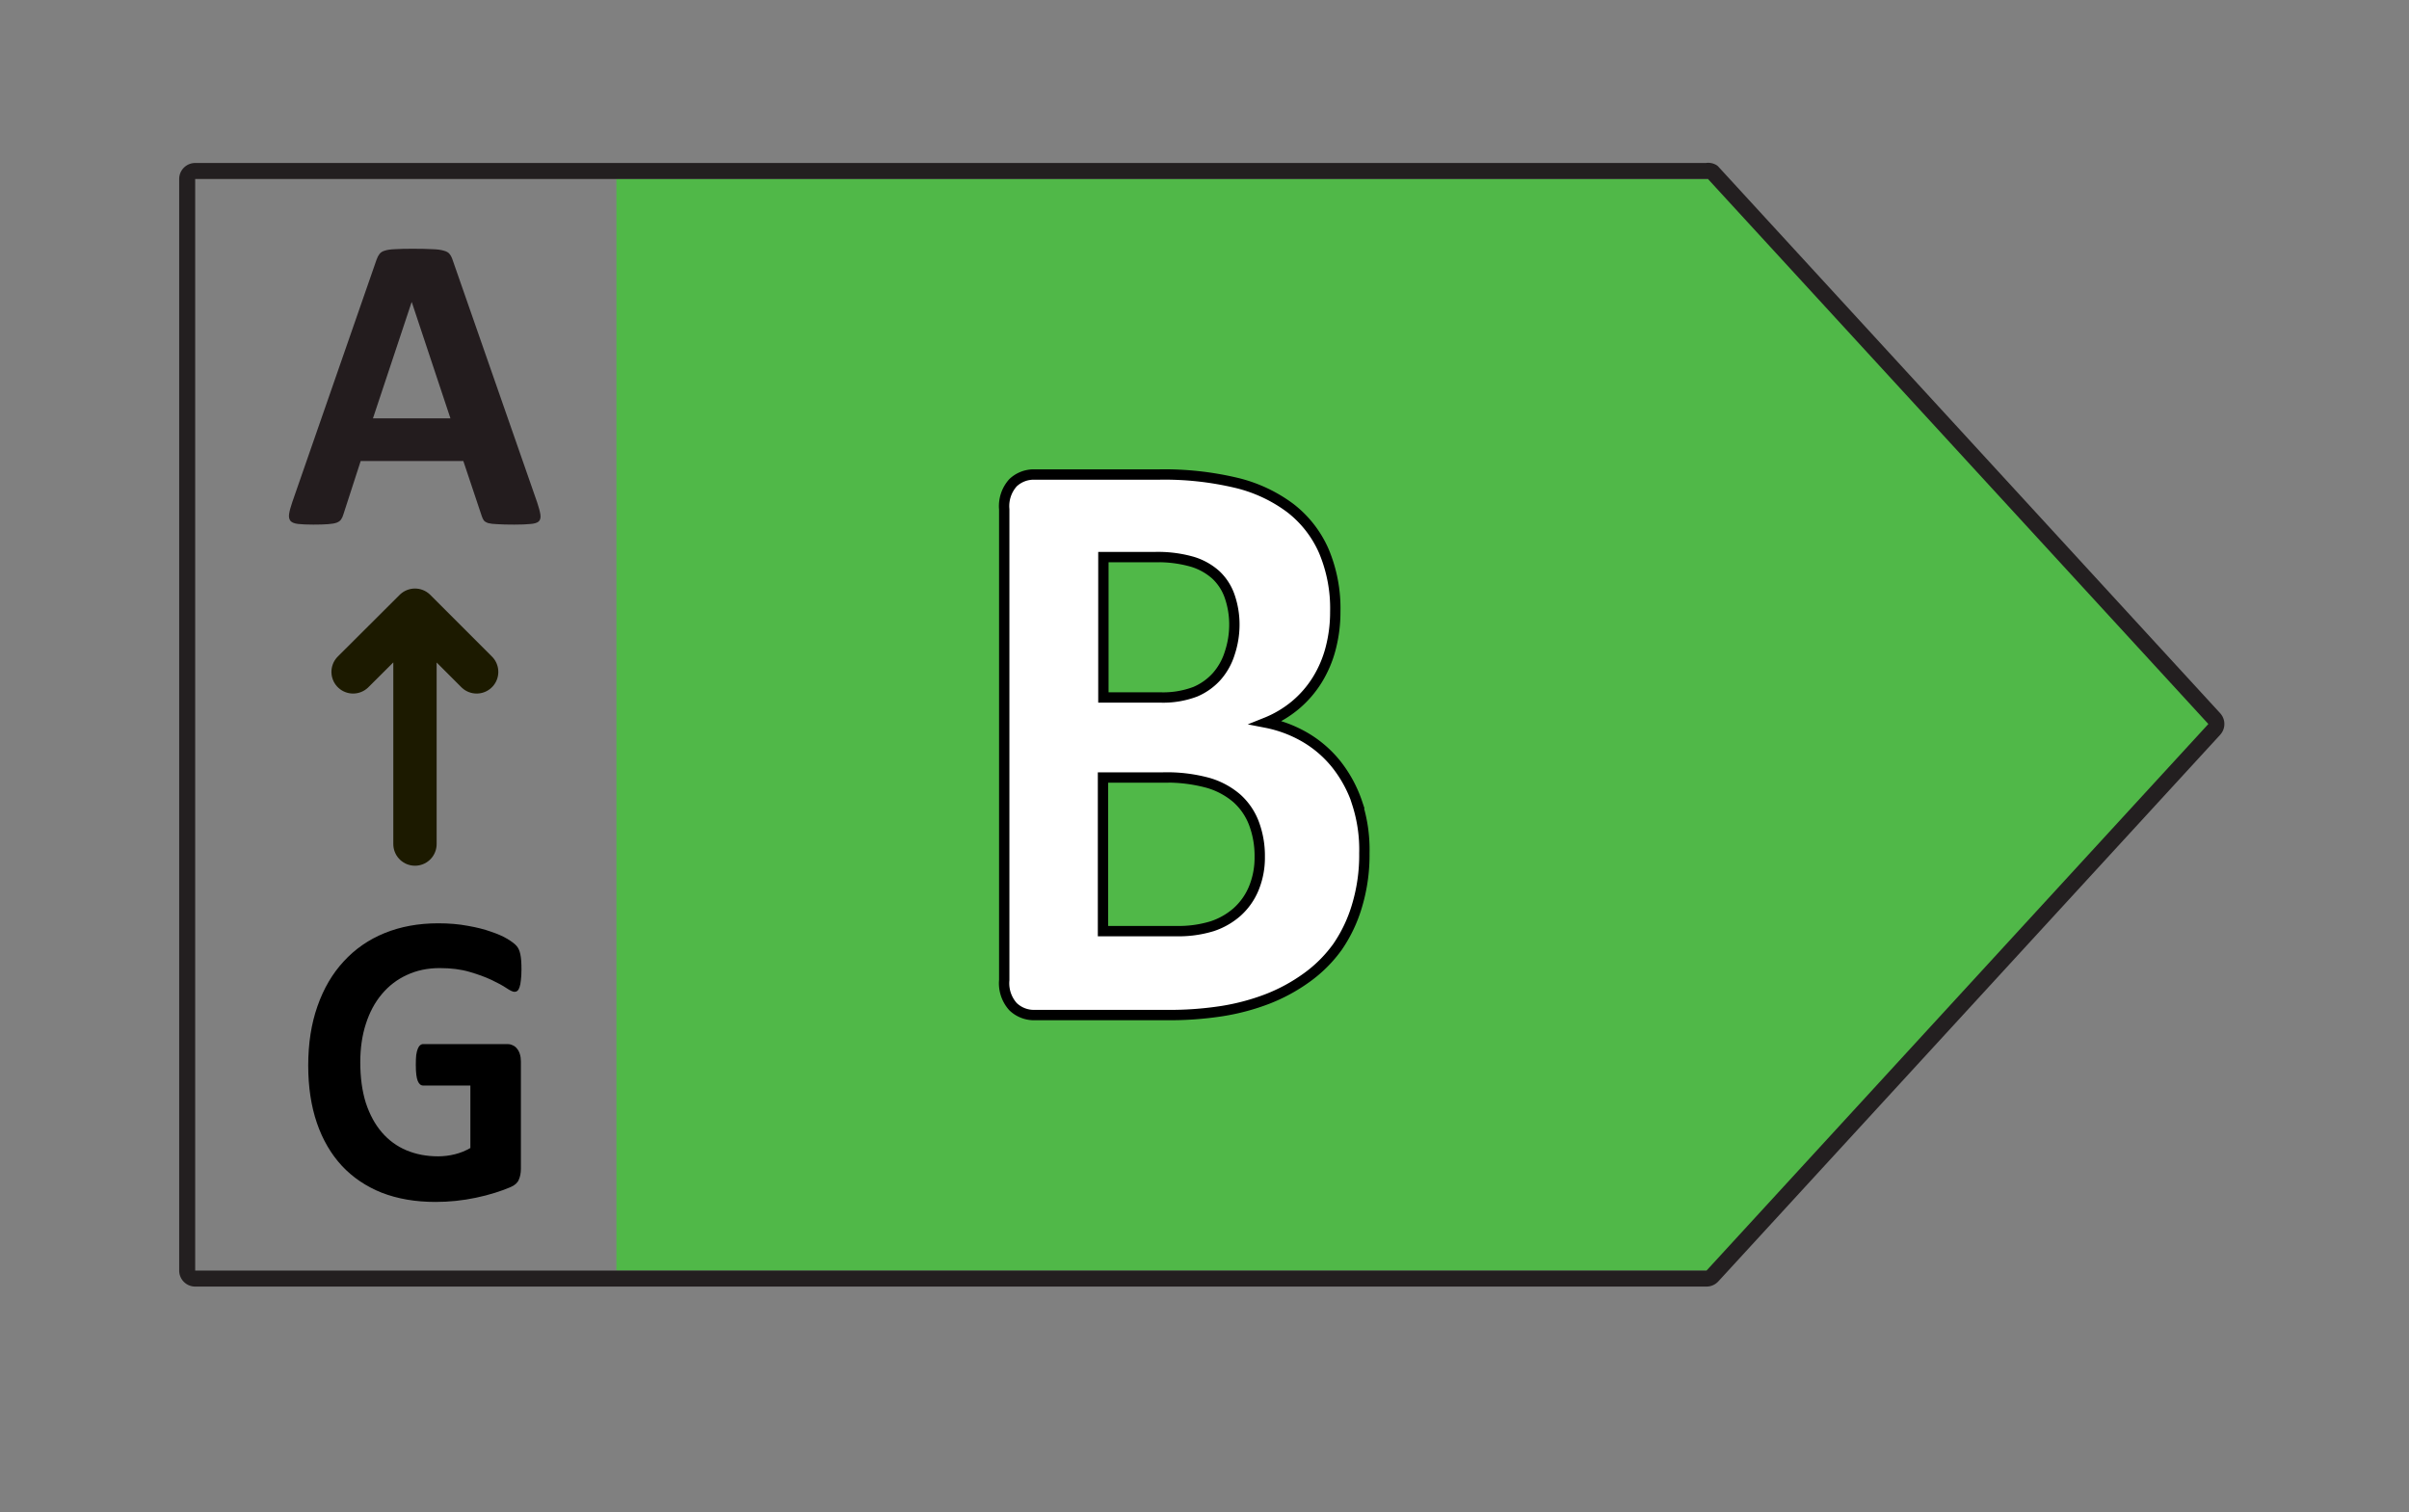 <svg data-name="Layer 1" viewBox="0 0 123.42 77.48" xmlns="http://www.w3.org/2000/svg"><rect x="0" y="0" width="123.42" height="77.48" fill="#808080" stroke="none"/><defs><style>.cls-6{fill:none;stroke-linejoin:round;stroke:#1c1a00;stroke-linecap:round;stroke-width:2.22px}</style></defs><path fill="#50b848" d="M87.99 9.17H31.58v55.92h56.41l25.71-27.96z"/><path d="M87.43 8.76H10a.41.41 0 00-.41.41v55.92a.41.41 0 00.41.41h77.43a.41.41 0 00.3-.13l25.71-28a.41.41 0 000-.56l-25.71-28a.41.41 0 00-.3-.05z" stroke-linejoin="round" stroke="#231f20" stroke-width=".82" fill="none"/><path d="M69.927 43.711q0 1.473-.375 2.668-.376 1.194-1.047 2.112-.652.917-1.581 1.579-.909.661-2.015 1.088-1.106.426-2.37.64-1.245.192-2.786.192h-6.796q-.652 0-1.107-.406-.434-.426-.434-1.365V26.15q0-.939.434-1.344.455-.427 1.107-.427h6.42q2.351 0 3.971.427 1.64.427 2.746 1.301 1.126.854 1.72 2.177.592 1.323.592 3.115 0 1.003-.237 1.899-.237.875-.692 1.6-.454.726-1.126 1.28-.652.555-1.501.896 1.086.214 1.995.747.929.534 1.6 1.387.692.832 1.087 1.963.395 1.13.395 2.539zM63.21 32.083q0-.832-.237-1.493-.237-.662-.711-1.089-.474-.448-1.205-.682-.712-.235-1.917-.235h-2.627v7.17h2.904q1.126 0 1.798-.278.671-.299 1.106-.79.454-.512.672-1.173.217-.683.217-1.43zm1.324 11.82q0-.96-.297-1.706-.296-.768-.869-1.28-.573-.513-1.462-.79t-2.311-.277h-3.082v7.852h3.753q1.087 0 1.818-.235.75-.256 1.284-.726.553-.49.85-1.194.316-.726.316-1.643z" aria-label="B" fill="#fff" font-family="Calibri-Bold,Calibri" font-weight="700" font-size="40.46"/><path d="M64.23 45.52a3.33 3.33 0 01-.85 1.2 3.67 3.67 0 01-1.28.73 5.85 5.85 0 01-1.83.25h-3.76v-7.87h3.09a8 8 0 012.31.28 3.93 3.93 0 011.46.79 3.28 3.28 0 01.87 1.27 4.72 4.72 0 01.3 1.72 4.12 4.12 0 01-.31 1.63zM63 33.47a3.26 3.26 0 01-.66 1.18 3.09 3.09 0 01-1.11.79 4.64 4.64 0 01-1.8.29h-2.9v-7.19h2.63a6.36 6.36 0 011.93.24 3.17 3.17 0 011.2.67 2.72 2.72 0 01.71 1.1 4.43 4.43 0 01.24 1.5 4.63 4.63 0 01-.24 1.42zm6.54 7.68a6.56 6.56 0 00-1.08-2 5.82 5.82 0 00-1.6-1.38 6.43 6.43 0 00-2-.75 5.62 5.62 0 001.51-.9 5.42 5.42 0 001.11-1.28 5.86 5.86 0 00.69-1.61 7.33 7.33 0 00.24-1.89 7.55 7.55 0 00-.59-3.12 5.63 5.63 0 00-1.71-2.19 7.54 7.54 0 00-2.75-1.29 15.93 15.93 0 00-4-.43H53a1.54 1.54 0 00-1.1.42 1.79 1.79 0 00-.45 1.36v24.12a1.79 1.79 0 00.45 1.36A1.54 1.54 0 0053 52h6.79a17.56 17.56 0 002.8-.2 11.53 11.53 0 002.36-.63 9 9 0 002-1.09 6.91 6.91 0 001.58-1.58 7.4 7.4 0 001-2.12 9 9 0 00.37-2.67 7.69 7.69 0 00-.37-2.56z" stroke="#000" stroke-miterlimit="10" stroke-width=".53" fill="none"/><path d="M27.525 25.75q.13.39.162.616.033.228-.086.347-.12.108-.422.13-.303.032-.833.032-.552 0-.866-.022-.303-.01-.465-.054-.163-.054-.228-.14-.064-.087-.108-.228l-.941-2.813h-5.259l-.887 2.737q-.043.152-.12.26-.064.098-.226.162-.152.055-.444.076-.281.022-.747.022-.497 0-.779-.033-.28-.032-.39-.151-.107-.13-.075-.357.033-.227.162-.606l4.318-12.422q.065-.184.151-.292.087-.12.27-.173.195-.065.53-.076.336-.022.888-.022.639 0 1.017.022.379.01.585.076.216.054.303.173.097.119.162.324zm-6.427-10.268h-.011l-1.98 5.95h3.97z" aria-label="A" fill="#231c1e" font-size="22.16" font-family="Calibri-Bold,Calibri" font-weight="700"/><path class="cls-6" d="M21.26 43.24V31.32M24.42 34.42l-3.16-3.16-3.17 3.16"/><path d="M26.716 49.68q0 .309-.03.533-.02.224-.069.362-.04.128-.108.182-.06.053-.149.053-.128 0-.414-.192-.287-.192-.761-.416-.474-.224-1.136-.416-.652-.192-1.521-.192-.929 0-1.68.352-.75.341-1.284.981-.533.63-.82 1.526-.286.885-.286 1.963 0 1.184.287 2.09.296.897.82 1.505t1.254.917q.74.31 1.63.31.434 0 .86-.107.424-.106.79-.32v-3.2h-2.42q-.178 0-.277-.235-.099-.245-.099-.821 0-.3.02-.502.03-.203.079-.32.05-.128.118-.181.07-.064.158-.064h4.317q.158 0 .277.064.128.053.217.17.099.118.148.288.05.16.05.374v5.494q0 .32-.11.565-.098.235-.424.374-.316.138-.79.288-.474.15-.988.256-.504.106-1.027.16-.514.053-1.037.053-1.532 0-2.747-.47-1.205-.48-2.044-1.375-.84-.907-1.284-2.198-.445-1.302-.445-2.945 0-1.696.474-3.04.474-1.355 1.344-2.294.869-.95 2.094-1.45 1.234-.502 2.746-.502.83 0 1.511.128.682.117 1.186.299.513.17.85.373.335.203.463.352.139.15.198.427.06.267.06.8z" aria-label="G" font-size="20.23" font-family="Calibri-Bold,Calibri" font-weight="700"/></svg>